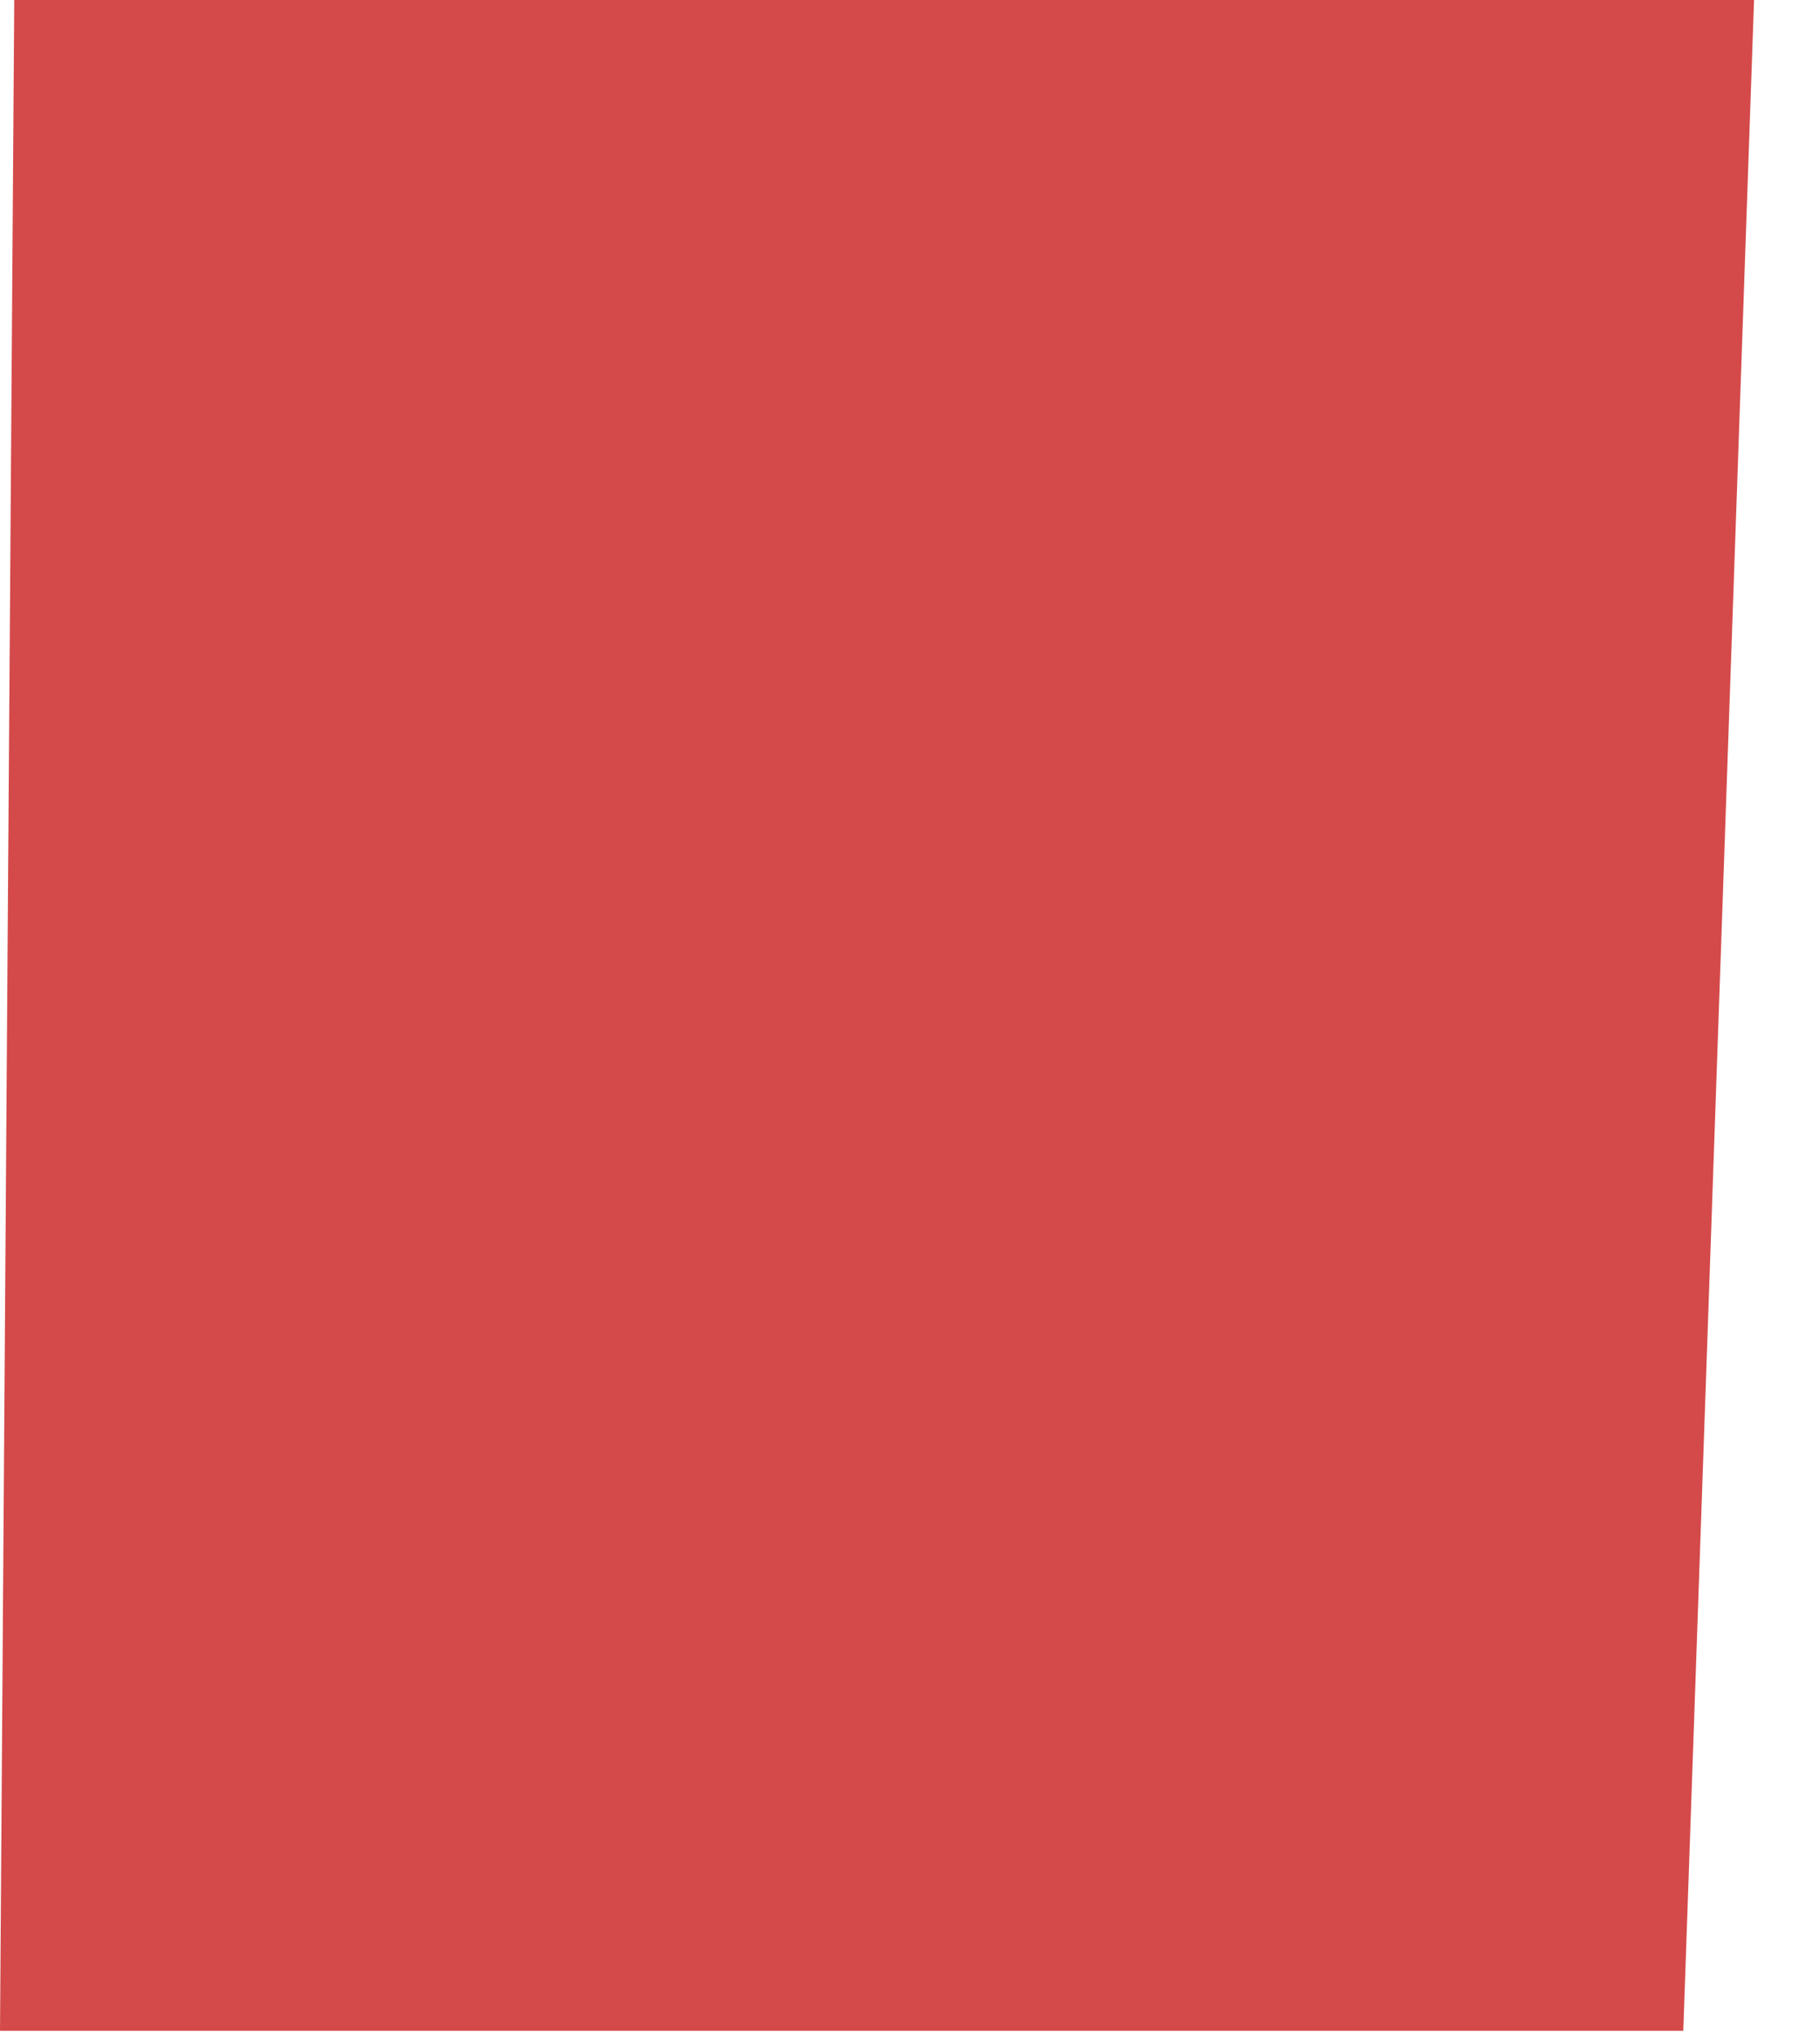 <?xml version="1.0" encoding="utf-8"?>
<svg xmlns="http://www.w3.org/2000/svg" fill="none" height="100%" overflow="visible" preserveAspectRatio="none" style="display: block;" viewBox="0 0 17 19" width="100%">
<path d="M16.384 0L15.723 18.96H0L0.133 0H16.384Z" fill="#D44A4A" id="Vector"/>
</svg>